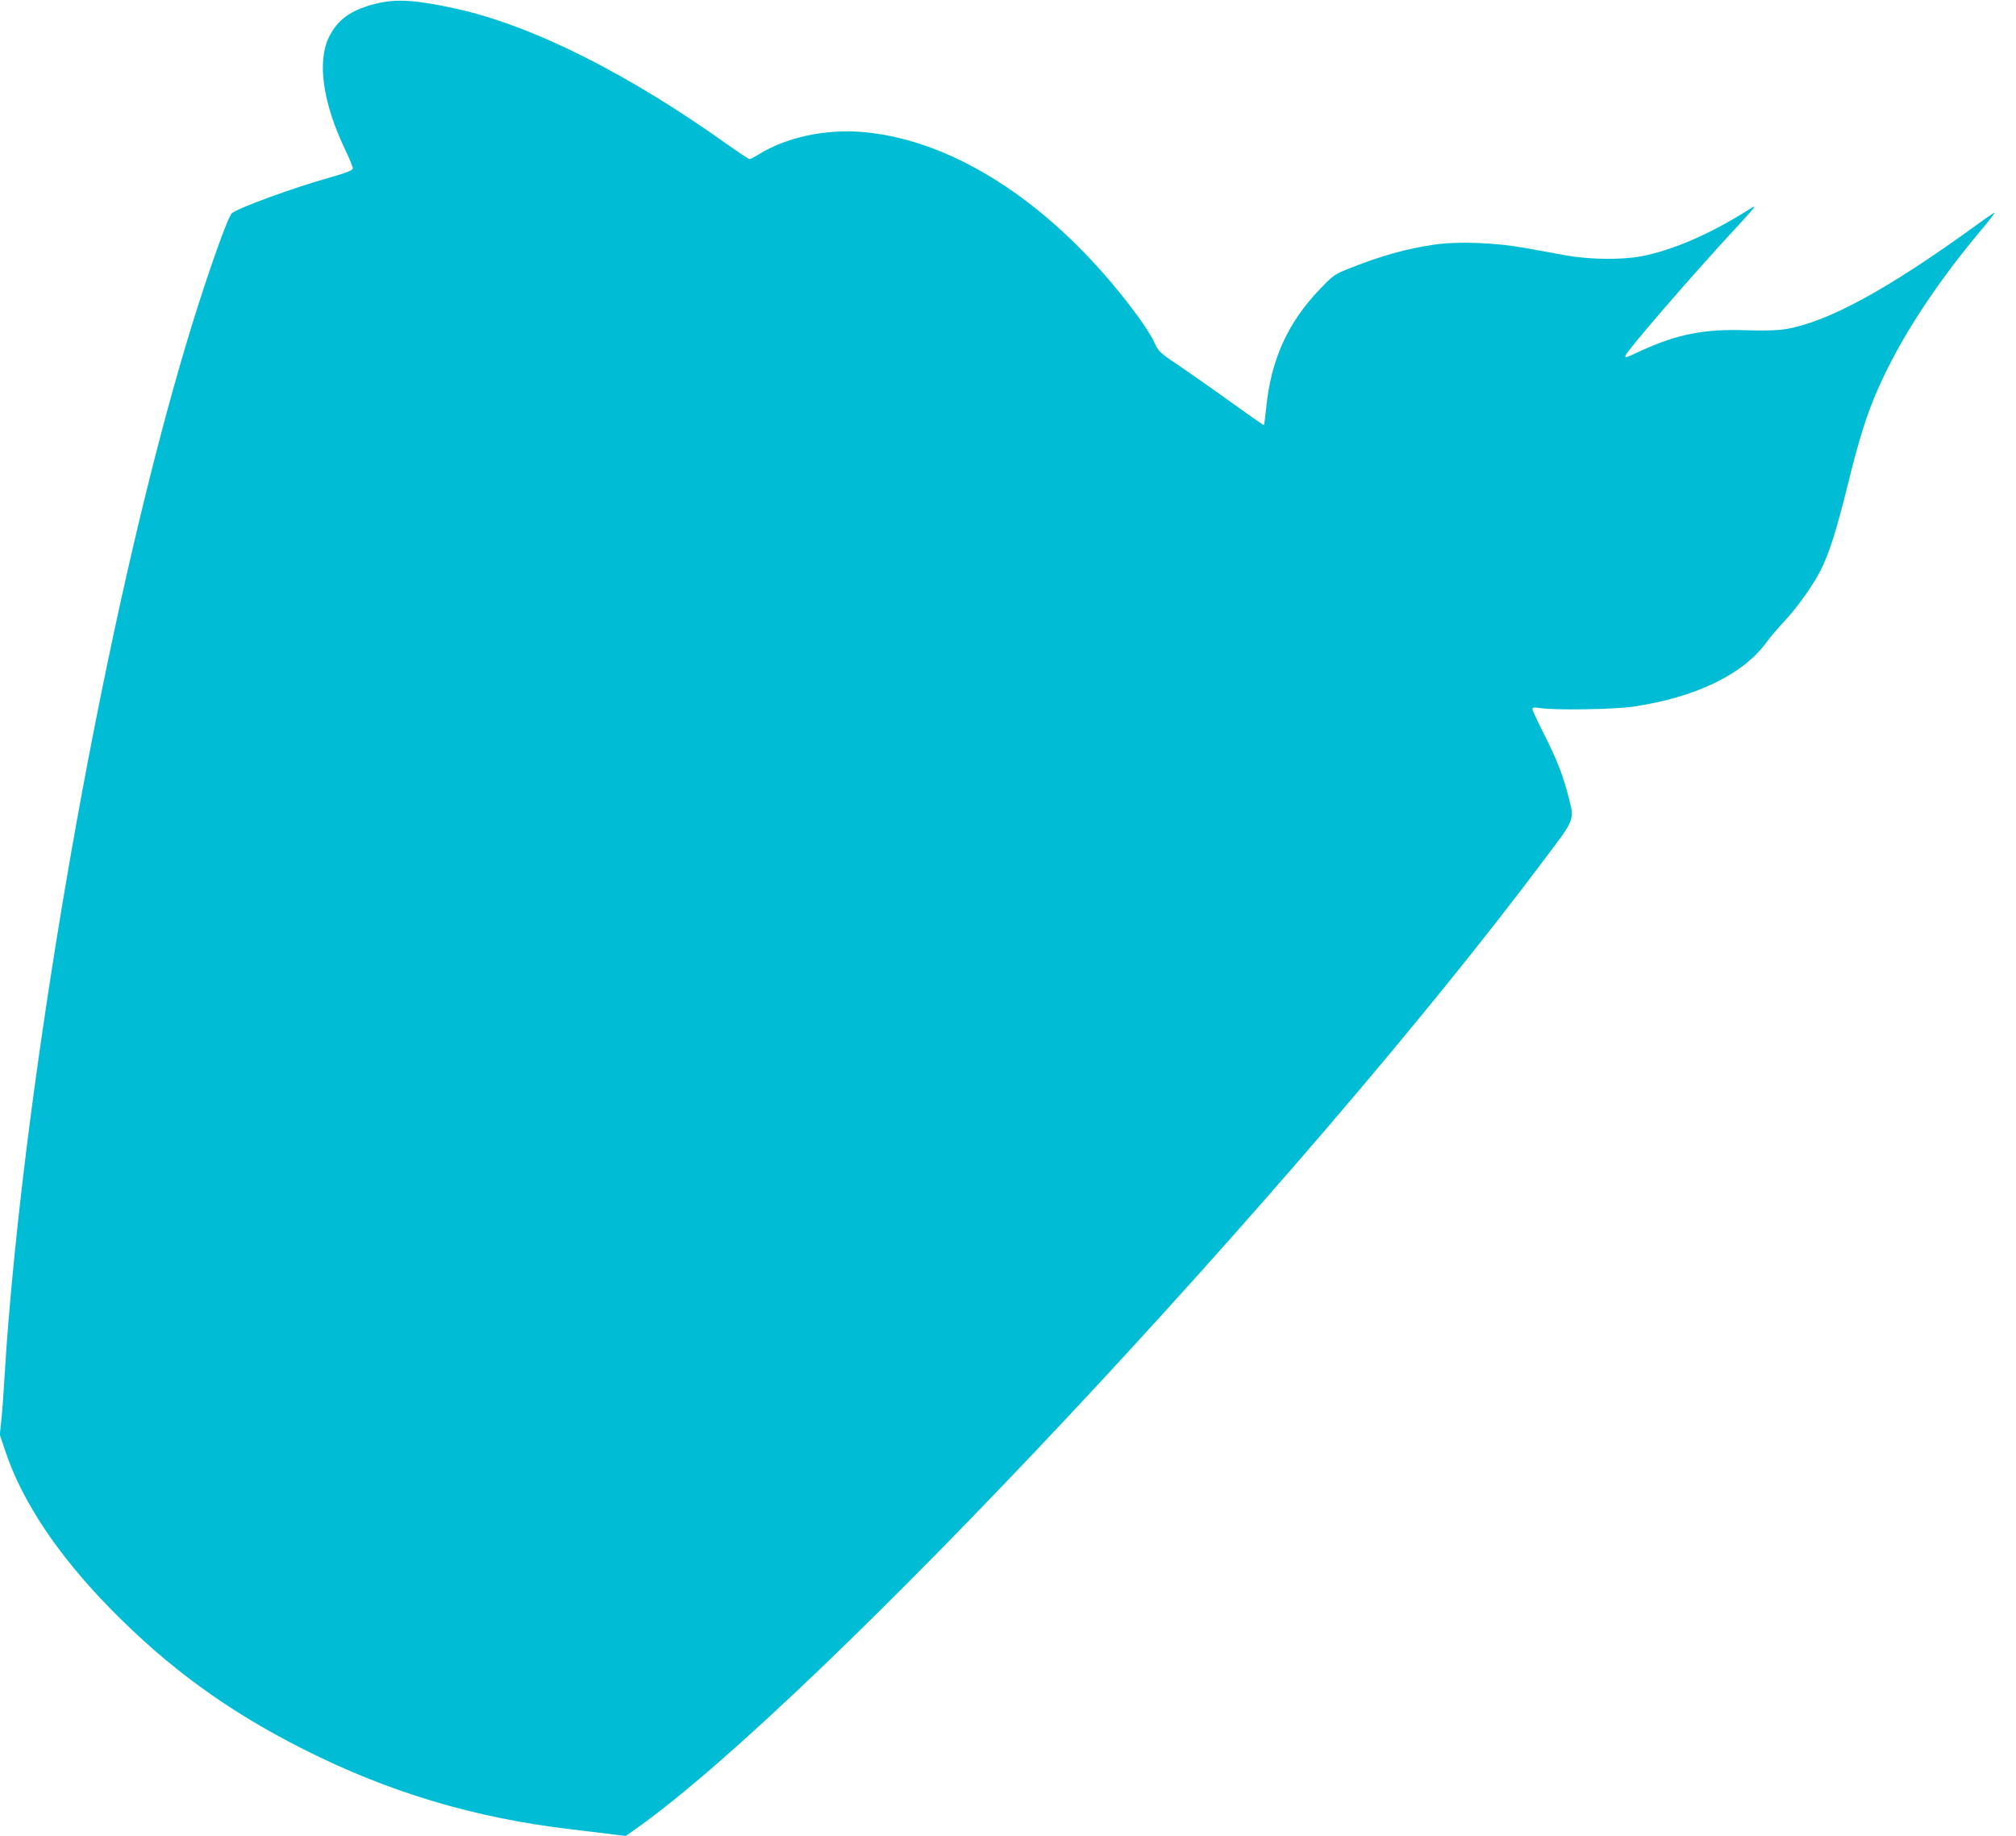 <?xml version="1.0" standalone="no"?>
<!DOCTYPE svg PUBLIC "-//W3C//DTD SVG 20010904//EN"
 "http://www.w3.org/TR/2001/REC-SVG-20010904/DTD/svg10.dtd">
<svg version="1.0" xmlns="http://www.w3.org/2000/svg"
 width="1280pt" height="1166pt" viewBox="0 0 1280 1166"
 preserveAspectRatio="xMidYMid meet">
<g transform="translate(0,1166) scale(0.1,-0.1)"
fill="#00bcd4" stroke="none">
<path d="M2401 11640 c-168 -39 -258 -102 -314 -219 -74 -156 -36 -418 104
-710 27 -57 49 -111 49 -120 0 -13 -37 -27 -162 -63 -217 -61 -561 -187 -605
-221 -17 -13 -83 -186 -173 -457 -415 -1249 -846 -3309 -1105 -5275 -79 -600
-140 -1212 -165 -1640 -6 -104 -15 -234 -21 -288 l-10 -97 36 -108 c107 -318
332 -656 665 -996 367 -375 747 -652 1230 -895 537 -271 1080 -434 1690 -506
113 -14 238 -29 279 -34 l74 -9 71 50 c1154 820 4228 4100 5763 6153 198 263
191 244 149 406 -32 127 -76 238 -158 398 -37 74 -68 140 -68 148 0 11 10 13
48 7 90 -15 470 -9 592 9 395 58 699 205 847 410 20 29 72 89 114 134 81 87
181 227 229 322 55 110 99 250 169 531 75 306 125 464 198 628 141 317 363
658 661 1012 44 52 78 97 76 99 -2 2 -52 -32 -111 -75 -567 -412 -954 -623
-1223 -665 -48 -7 -136 -10 -243 -6 -269 9 -439 -25 -674 -133 -97 -45 -93
-44 -93 -29 0 21 432 521 692 801 71 76 128 141 128 144 0 3 -10 0 -22 -8
-251 -160 -488 -264 -695 -305 -124 -24 -332 -22 -483 6 -63 11 -178 32 -255
46 -192 35 -427 44 -583 21 -174 -26 -332 -70 -529 -148 -99 -39 -106 -44
-191 -132 -204 -212 -312 -448 -342 -751 -6 -60 -13 -111 -15 -114 -2 -2 -84
55 -182 126 -98 71 -247 176 -332 234 -153 103 -154 104 -184 169 -16 36 -73
124 -127 195 -500 666 -1127 1082 -1714 1136 -242 22 -496 -32 -673 -144 -24
-15 -48 -27 -54 -27 -6 0 -63 38 -127 83 -640 458 -1245 762 -1732 871 -250
55 -374 64 -499 36z"/>
</g>
</svg>
